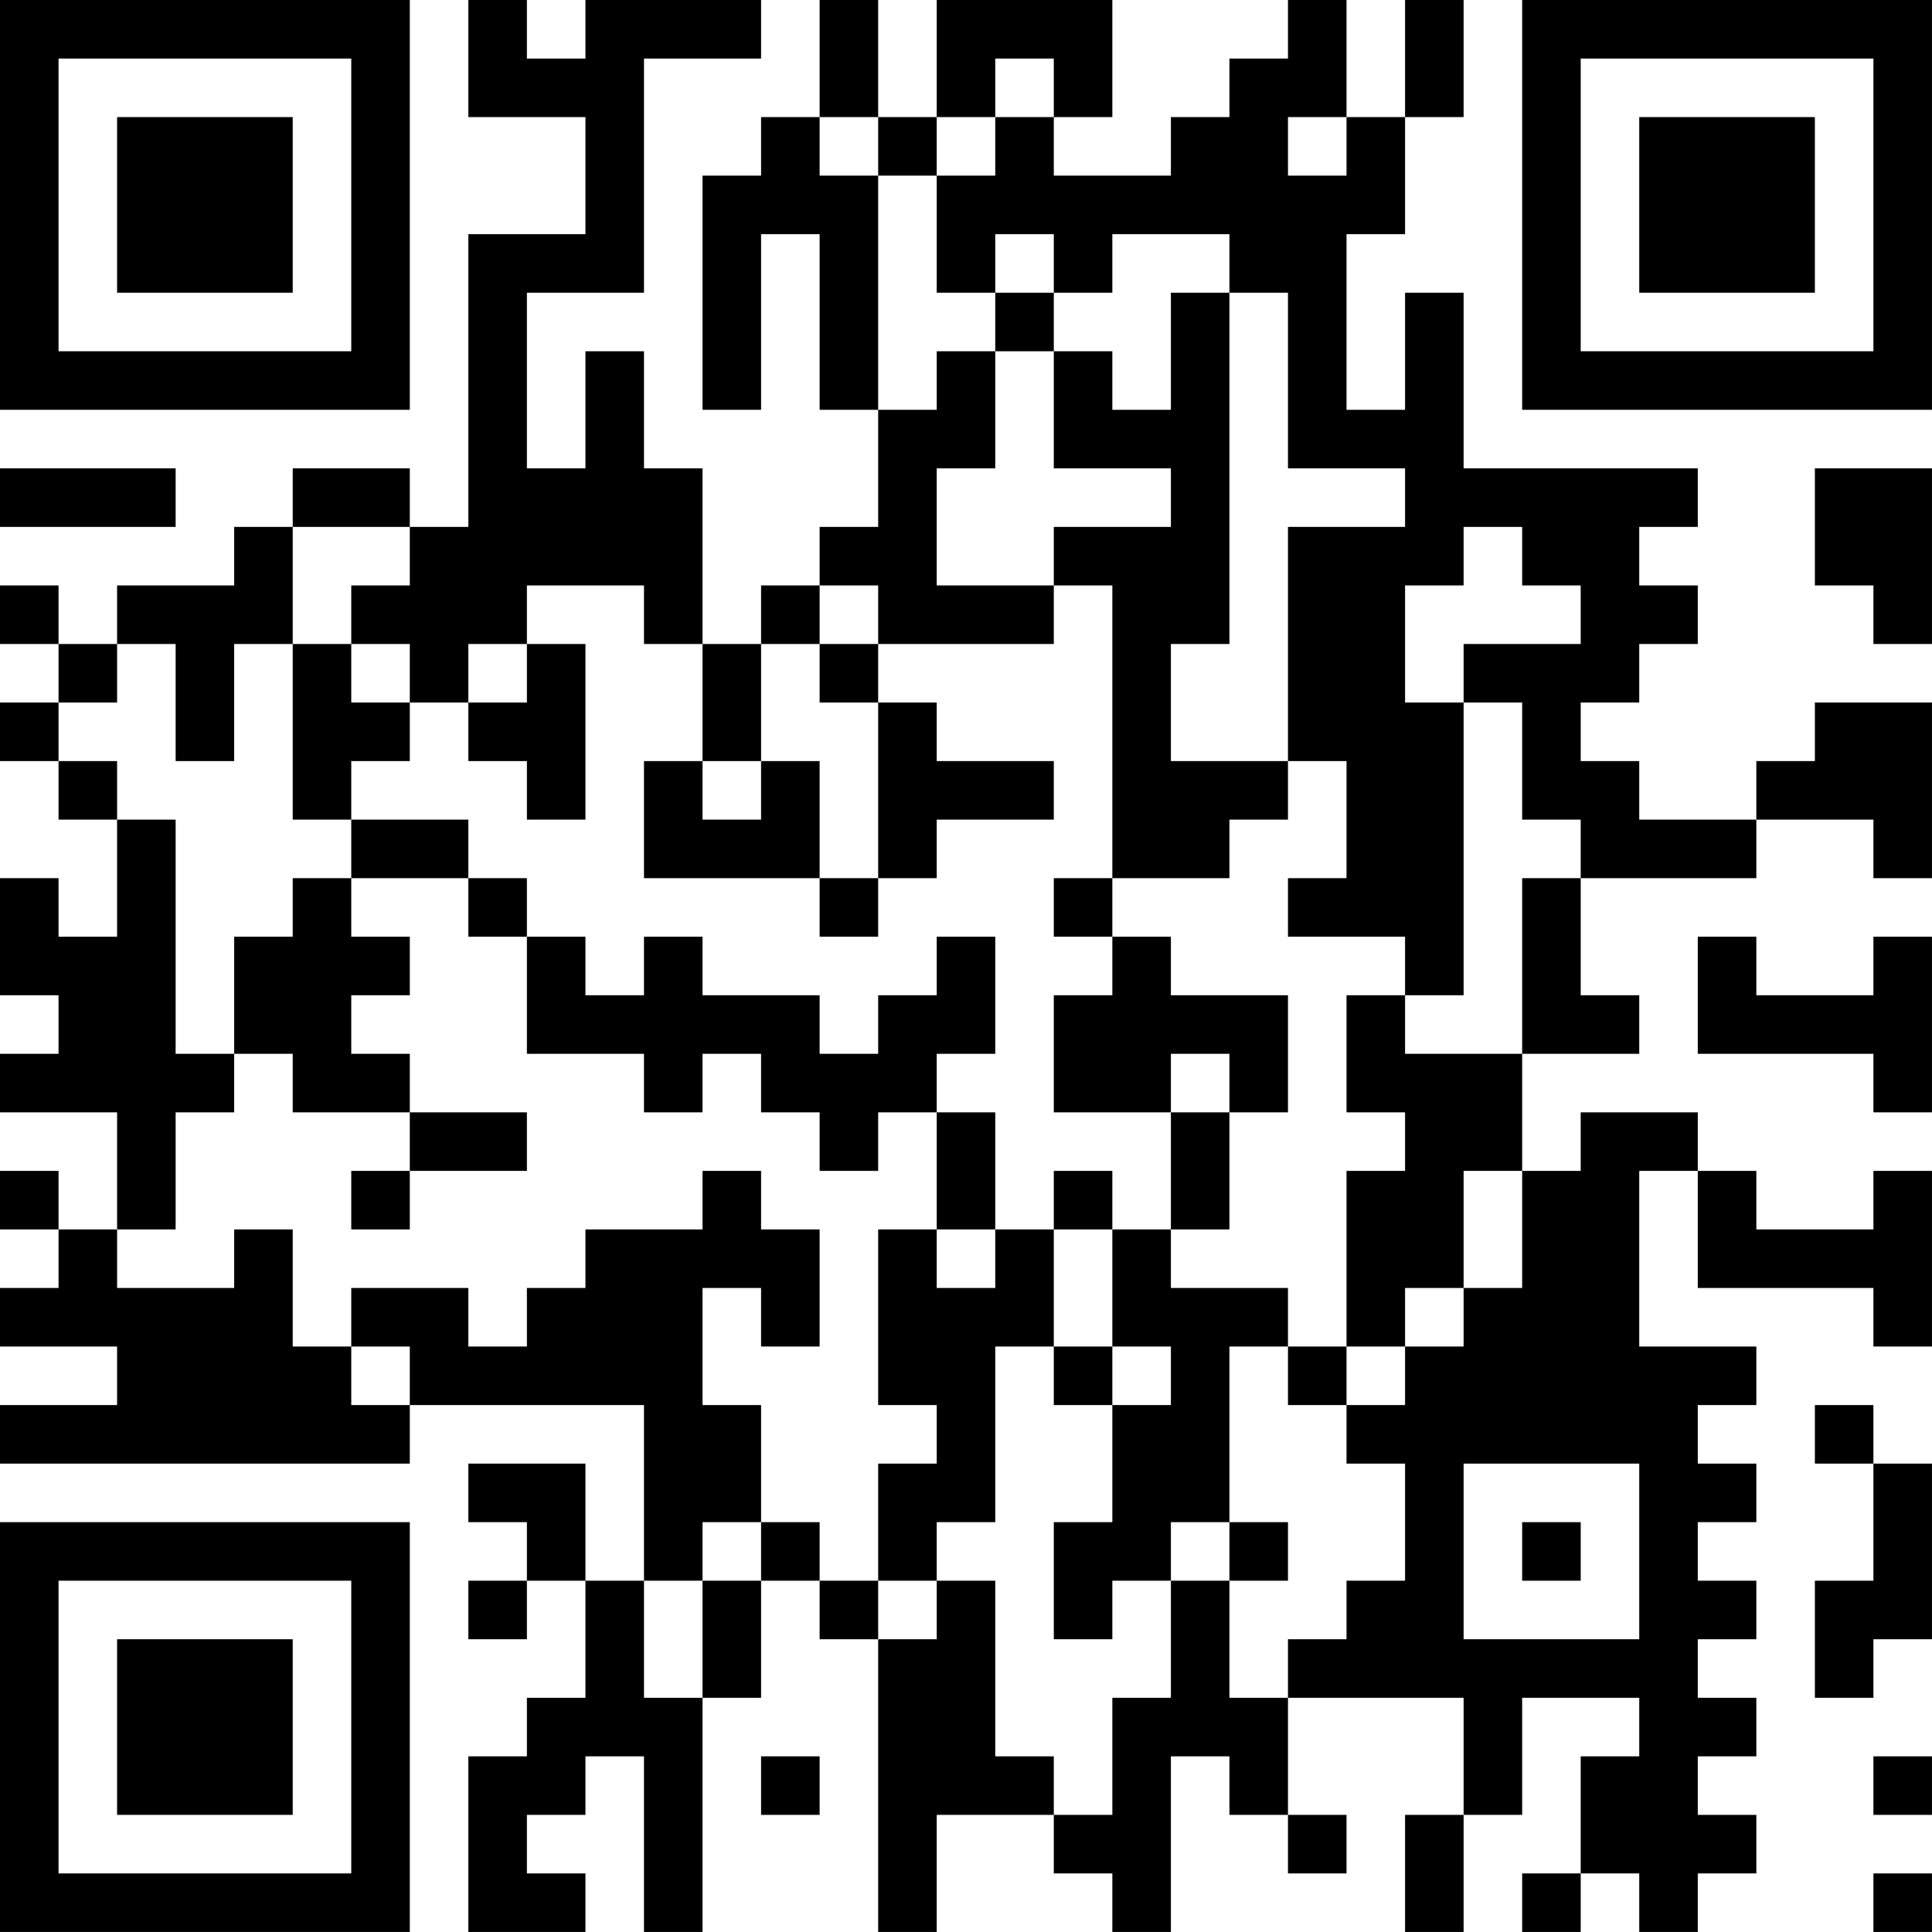 <?xml version="1.0" encoding="UTF-8"?>
<svg xmlns="http://www.w3.org/2000/svg" version="1.1" width="400" height="400" viewBox="0 0 400 400"><rect x="0" y="0" width="400" height="400" fill="#ffffff"/><g transform="scale(12.121)"><g transform="translate(0,0)"><path fill-rule="evenodd" d="M8 0L8 2L10 2L10 4L8 4L8 9L7 9L7 8L5 8L5 9L4 9L4 10L2 10L2 11L1 11L1 10L0 10L0 11L1 11L1 12L0 12L0 13L1 13L1 14L2 14L2 16L1 16L1 15L0 15L0 17L1 17L1 18L0 18L0 19L2 19L2 21L1 21L1 20L0 20L0 21L1 21L1 22L0 22L0 23L2 23L2 24L0 24L0 25L7 25L7 24L11 24L11 27L10 27L10 25L8 25L8 26L9 26L9 27L8 27L8 28L9 28L9 27L10 27L10 29L9 29L9 30L8 30L8 33L10 33L10 32L9 32L9 31L10 31L10 30L11 30L11 33L12 33L12 29L13 29L13 27L14 27L14 28L15 28L15 33L16 33L16 31L18 31L18 32L19 32L19 33L20 33L20 30L21 30L21 31L22 31L22 32L23 32L23 31L22 31L22 29L25 29L25 31L24 31L24 33L25 33L25 31L26 31L26 29L28 29L28 30L27 30L27 32L26 32L26 33L27 33L27 32L28 32L28 33L29 33L29 32L30 32L30 31L29 31L29 30L30 30L30 29L29 29L29 28L30 28L30 27L29 27L29 26L30 26L30 25L29 25L29 24L30 24L30 23L28 23L28 20L29 20L29 22L32 22L32 23L33 23L33 20L32 20L32 21L30 21L30 20L29 20L29 19L27 19L27 20L26 20L26 18L28 18L28 17L27 17L27 15L30 15L30 14L32 14L32 15L33 15L33 12L31 12L31 13L30 13L30 14L28 14L28 13L27 13L27 12L28 12L28 11L29 11L29 10L28 10L28 9L29 9L29 8L25 8L25 5L24 5L24 7L23 7L23 4L24 4L24 2L25 2L25 0L24 0L24 2L23 2L23 0L22 0L22 1L21 1L21 2L20 2L20 3L18 3L18 2L19 2L19 0L16 0L16 2L15 2L15 0L14 0L14 2L13 2L13 3L12 3L12 7L13 7L13 4L14 4L14 7L15 7L15 9L14 9L14 10L13 10L13 11L12 11L12 8L11 8L11 6L10 6L10 8L9 8L9 5L11 5L11 1L13 1L13 0L10 0L10 1L9 1L9 0ZM17 1L17 2L16 2L16 3L15 3L15 2L14 2L14 3L15 3L15 7L16 7L16 6L17 6L17 8L16 8L16 10L18 10L18 11L15 11L15 10L14 10L14 11L13 11L13 13L12 13L12 11L11 11L11 10L9 10L9 11L8 11L8 12L7 12L7 11L6 11L6 10L7 10L7 9L5 9L5 11L4 11L4 13L3 13L3 11L2 11L2 12L1 12L1 13L2 13L2 14L3 14L3 18L4 18L4 19L3 19L3 21L2 21L2 22L4 22L4 21L5 21L5 23L6 23L6 24L7 24L7 23L6 23L6 22L8 22L8 23L9 23L9 22L10 22L10 21L12 21L12 20L13 20L13 21L14 21L14 23L13 23L13 22L12 22L12 24L13 24L13 26L12 26L12 27L11 27L11 29L12 29L12 27L13 27L13 26L14 26L14 27L15 27L15 28L16 28L16 27L17 27L17 30L18 30L18 31L19 31L19 29L20 29L20 27L21 27L21 29L22 29L22 28L23 28L23 27L24 27L24 25L23 25L23 24L24 24L24 23L25 23L25 22L26 22L26 20L25 20L25 22L24 22L24 23L23 23L23 20L24 20L24 19L23 19L23 17L24 17L24 18L26 18L26 15L27 15L27 14L26 14L26 12L25 12L25 11L27 11L27 10L26 10L26 9L25 9L25 10L24 10L24 12L25 12L25 17L24 17L24 16L22 16L22 15L23 15L23 13L22 13L22 9L24 9L24 8L22 8L22 5L21 5L21 4L19 4L19 5L18 5L18 4L17 4L17 5L16 5L16 3L17 3L17 2L18 2L18 1ZM22 2L22 3L23 3L23 2ZM17 5L17 6L18 6L18 8L20 8L20 9L18 9L18 10L19 10L19 15L18 15L18 16L19 16L19 17L18 17L18 19L20 19L20 21L19 21L19 20L18 20L18 21L17 21L17 19L16 19L16 18L17 18L17 16L16 16L16 17L15 17L15 18L14 18L14 17L12 17L12 16L11 16L11 17L10 17L10 16L9 16L9 15L8 15L8 14L6 14L6 13L7 13L7 12L6 12L6 11L5 11L5 14L6 14L6 15L5 15L5 16L4 16L4 18L5 18L5 19L7 19L7 20L6 20L6 21L7 21L7 20L9 20L9 19L7 19L7 18L6 18L6 17L7 17L7 16L6 16L6 15L8 15L8 16L9 16L9 18L11 18L11 19L12 19L12 18L13 18L13 19L14 19L14 20L15 20L15 19L16 19L16 21L15 21L15 24L16 24L16 25L15 25L15 27L16 27L16 26L17 26L17 23L18 23L18 24L19 24L19 26L18 26L18 28L19 28L19 27L20 27L20 26L21 26L21 27L22 27L22 26L21 26L21 23L22 23L22 24L23 24L23 23L22 23L22 22L20 22L20 21L21 21L21 19L22 19L22 17L20 17L20 16L19 16L19 15L21 15L21 14L22 14L22 13L20 13L20 11L21 11L21 5L20 5L20 7L19 7L19 6L18 6L18 5ZM0 8L0 9L3 9L3 8ZM31 8L31 10L32 10L32 11L33 11L33 8ZM9 11L9 12L8 12L8 13L9 13L9 14L10 14L10 11ZM14 11L14 12L15 12L15 15L14 15L14 13L13 13L13 14L12 14L12 13L11 13L11 15L14 15L14 16L15 16L15 15L16 15L16 14L18 14L18 13L16 13L16 12L15 12L15 11ZM29 16L29 18L32 18L32 19L33 19L33 16L32 16L32 17L30 17L30 16ZM20 18L20 19L21 19L21 18ZM16 21L16 22L17 22L17 21ZM18 21L18 23L19 23L19 24L20 24L20 23L19 23L19 21ZM31 24L31 25L32 25L32 27L31 27L31 29L32 29L32 28L33 28L33 25L32 25L32 24ZM25 25L25 28L28 28L28 25ZM26 26L26 27L27 27L27 26ZM13 30L13 31L14 31L14 30ZM32 30L32 31L33 31L33 30ZM32 32L32 33L33 33L33 32ZM0 0L0 7L7 7L7 0ZM1 1L1 6L6 6L6 1ZM2 2L2 5L5 5L5 2ZM26 0L26 7L33 7L33 0ZM27 1L27 6L32 6L32 1ZM28 2L28 5L31 5L31 2ZM0 26L0 33L7 33L7 26ZM1 27L1 32L6 32L6 27ZM2 28L2 31L5 31L5 28Z" fill="#000000"/></g></g></svg>
